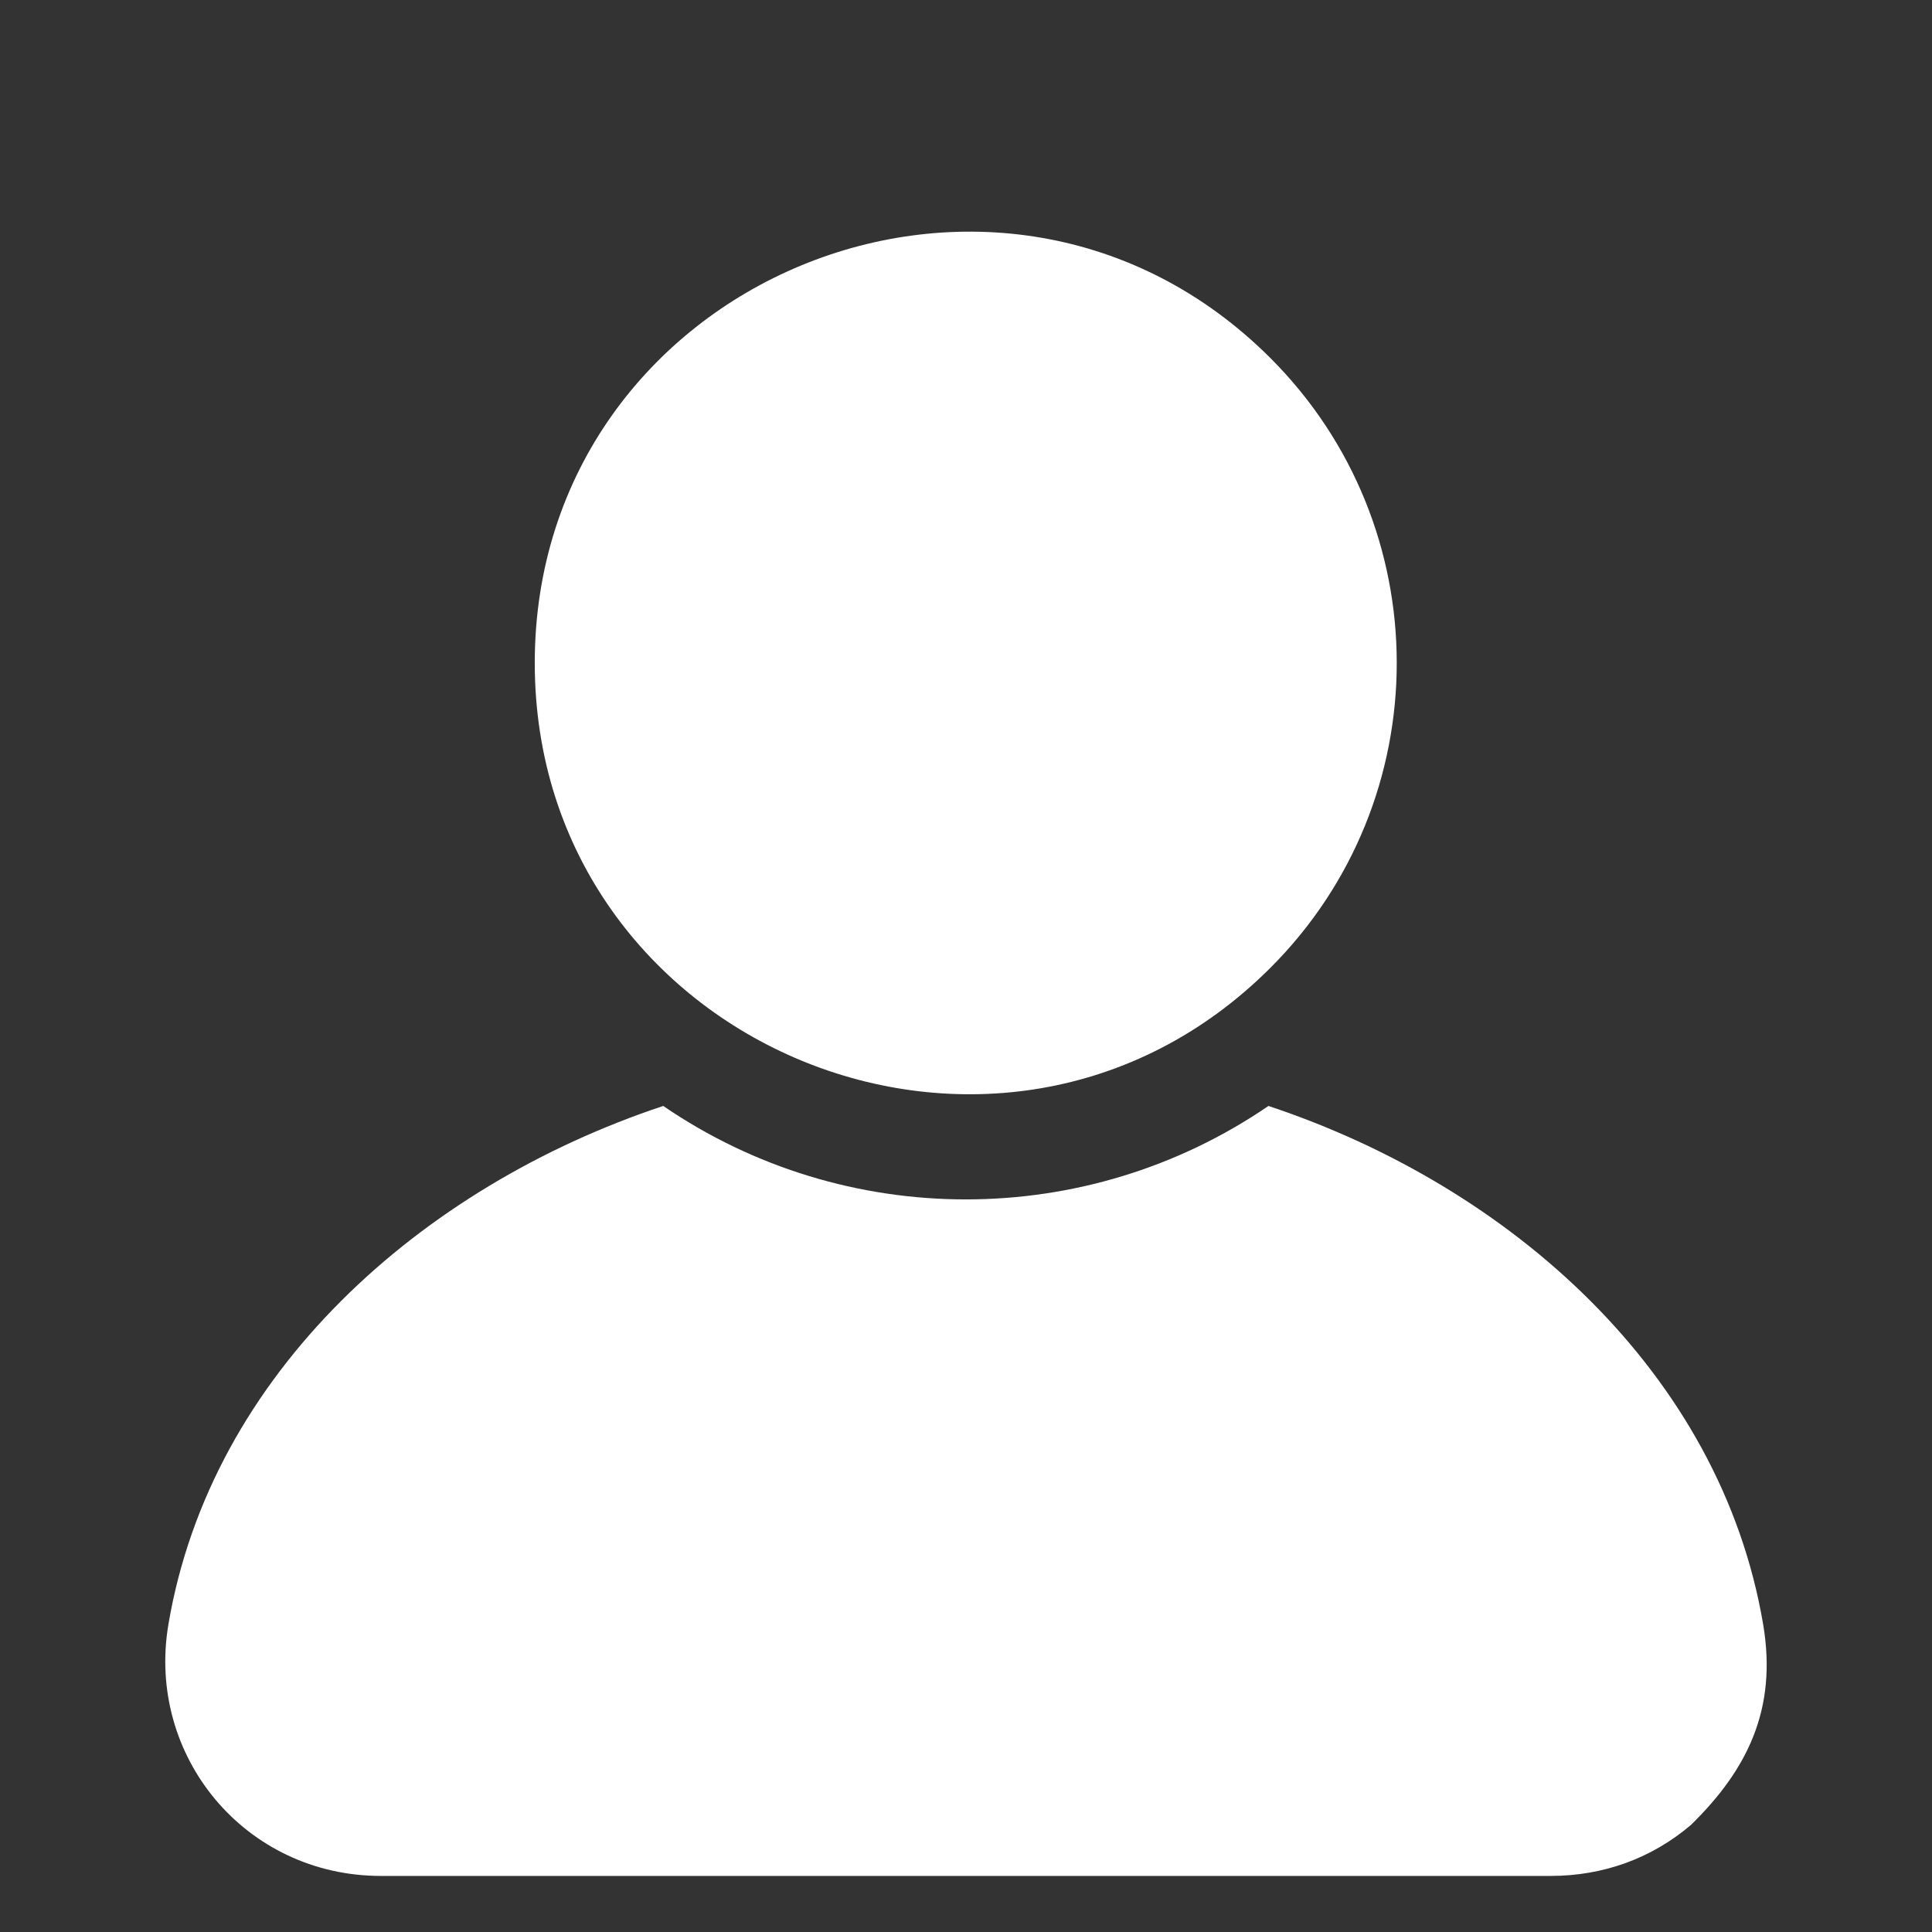 <svg width="48" height="48" viewBox="0 0 48 48" fill="none" xmlns="http://www.w3.org/2000/svg">
<rect x="0" y="0" width="48" height="48" fill="#333333" stroke="none"/>
<path fill-rule="evenodd" clip-rule="evenodd" d="M42.012 45.339C43.401 43.979 44.163 42.474 43.805 40.357C42.748 34.116 37.531 29.475 31.514 27.477C26.99 30.573 21.002 30.573 16.478 27.477C10.461 29.475 5.24 34.118 4.184 40.357C3.631 43.631 6.092 46.607 9.465 46.607H38.523C39.84 46.607 41.04 46.167 42.012 45.339ZM31.566 8.899C35.747 13.081 35.747 19.861 31.566 24.042C24.838 30.772 13.286 25.982 13.286 16.471C13.286 6.961 24.838 2.171 31.566 8.899V8.899Z" fill="white"/>
</svg>
